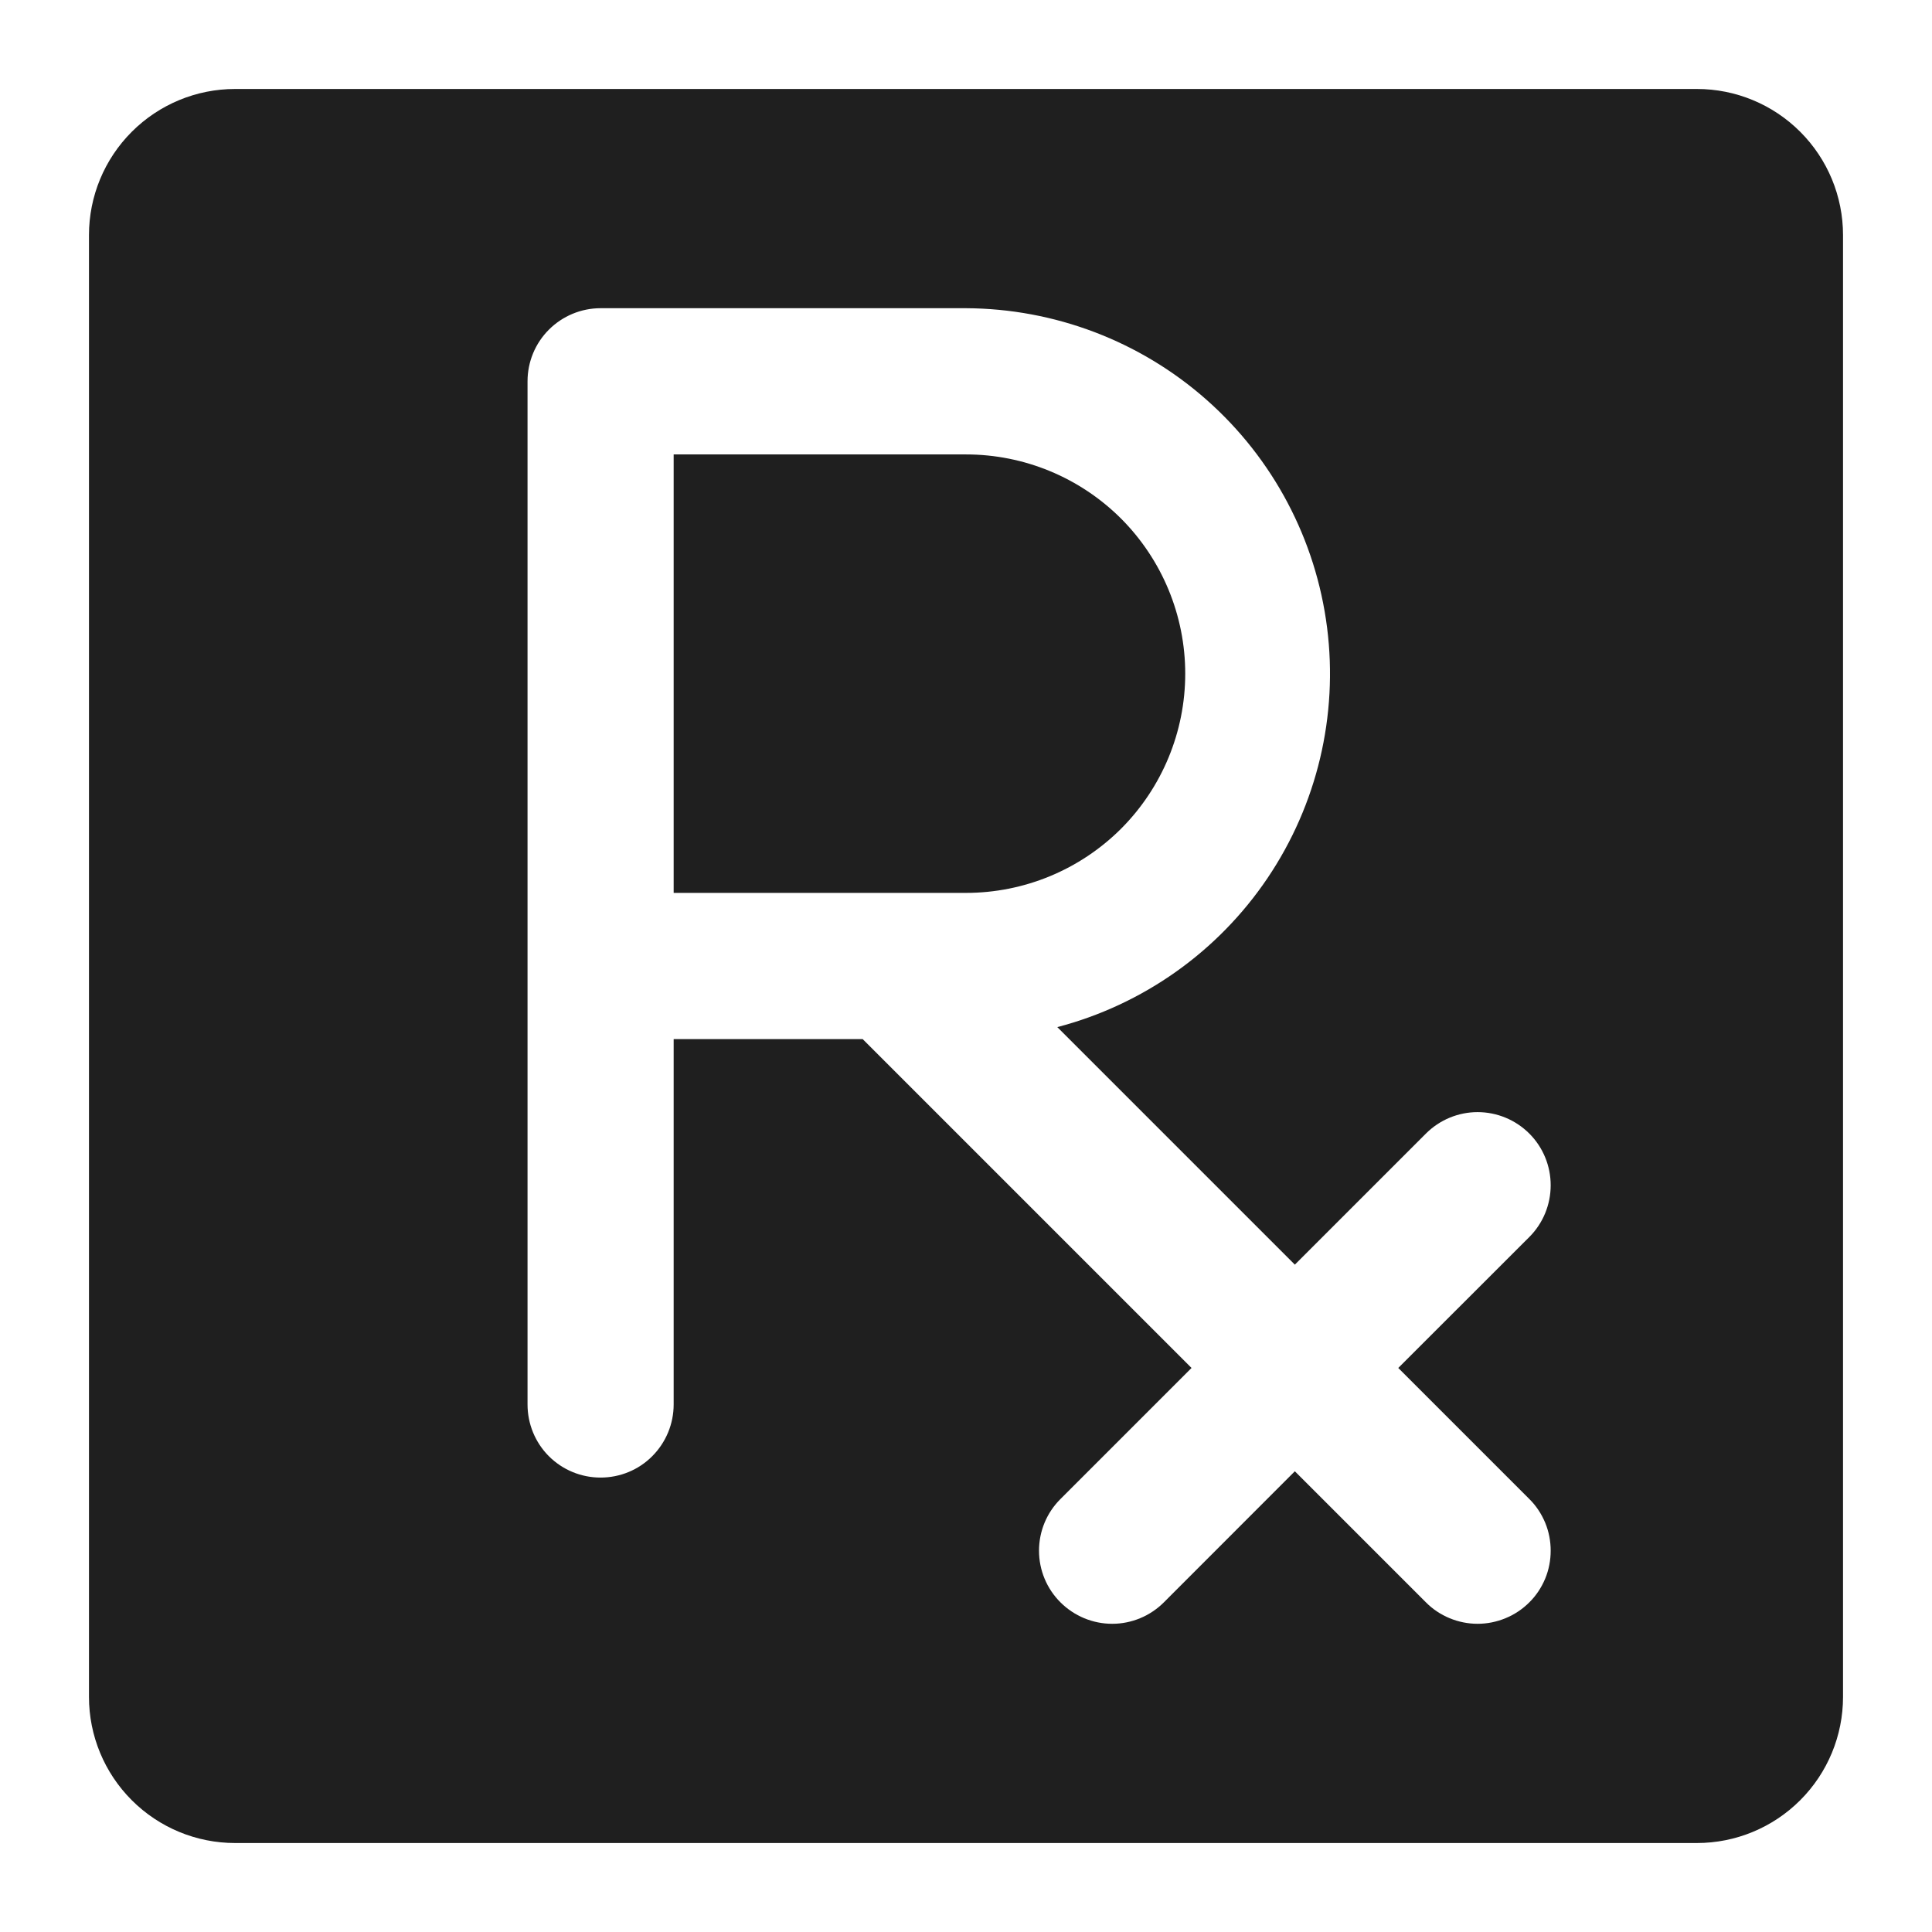 <svg width="19" height="19" viewBox="0 0 19 19" fill="none" xmlns="http://www.w3.org/2000/svg">
<path d="M9.5 8.781H6.625V4.469H9.5C10.072 4.469 10.62 4.696 11.025 5.1C11.429 5.505 11.656 6.053 11.656 6.625C11.656 7.197 11.429 7.745 11.025 8.15C10.62 8.554 10.072 8.781 9.5 8.781ZM18.125 2.312V16.688C18.125 17.069 17.974 17.434 17.704 17.704C17.434 17.974 17.069 18.125 16.688 18.125H2.312C1.931 18.125 1.566 17.974 1.296 17.704C1.026 17.434 0.875 17.069 0.875 16.688V2.312C0.875 1.931 1.026 1.566 1.296 1.296C1.566 1.026 1.931 0.875 2.312 0.875H16.688C17.069 0.875 17.434 1.026 17.704 1.296C17.974 1.566 18.125 1.931 18.125 2.312ZM15.04 14.742L13.751 13.453L15.04 12.165C15.175 12.03 15.25 11.847 15.25 11.656C15.25 11.466 15.175 11.283 15.04 11.148C14.905 11.013 14.722 10.937 14.531 10.937C14.341 10.937 14.158 11.013 14.023 11.148L12.734 12.437L10.398 10.101C11.242 9.88 11.977 9.359 12.465 8.636C12.953 7.913 13.161 7.037 13.051 6.172C12.941 5.307 12.521 4.511 11.867 3.933C11.214 3.355 10.372 3.035 9.5 3.031H5.906C5.716 3.031 5.533 3.107 5.398 3.242C5.263 3.377 5.188 3.559 5.188 3.75V13.812C5.188 14.003 5.263 14.186 5.398 14.321C5.533 14.456 5.716 14.531 5.906 14.531C6.097 14.531 6.28 14.456 6.414 14.321C6.549 14.186 6.625 14.003 6.625 13.812V10.219H8.484L11.718 13.453L10.429 14.742C10.294 14.876 10.218 15.059 10.218 15.25C10.218 15.441 10.294 15.624 10.429 15.758C10.564 15.893 10.747 15.969 10.938 15.969C11.128 15.969 11.311 15.893 11.446 15.758L12.734 14.469L14.023 15.758C14.089 15.825 14.169 15.878 14.256 15.914C14.343 15.95 14.437 15.969 14.531 15.969C14.626 15.969 14.719 15.95 14.806 15.914C14.894 15.878 14.973 15.825 15.04 15.758C15.107 15.692 15.159 15.613 15.196 15.525C15.232 15.438 15.25 15.344 15.25 15.25C15.25 15.156 15.232 15.062 15.196 14.975C15.159 14.887 15.107 14.808 15.04 14.742Z" fill="#1F1F1F"/>
</svg>
